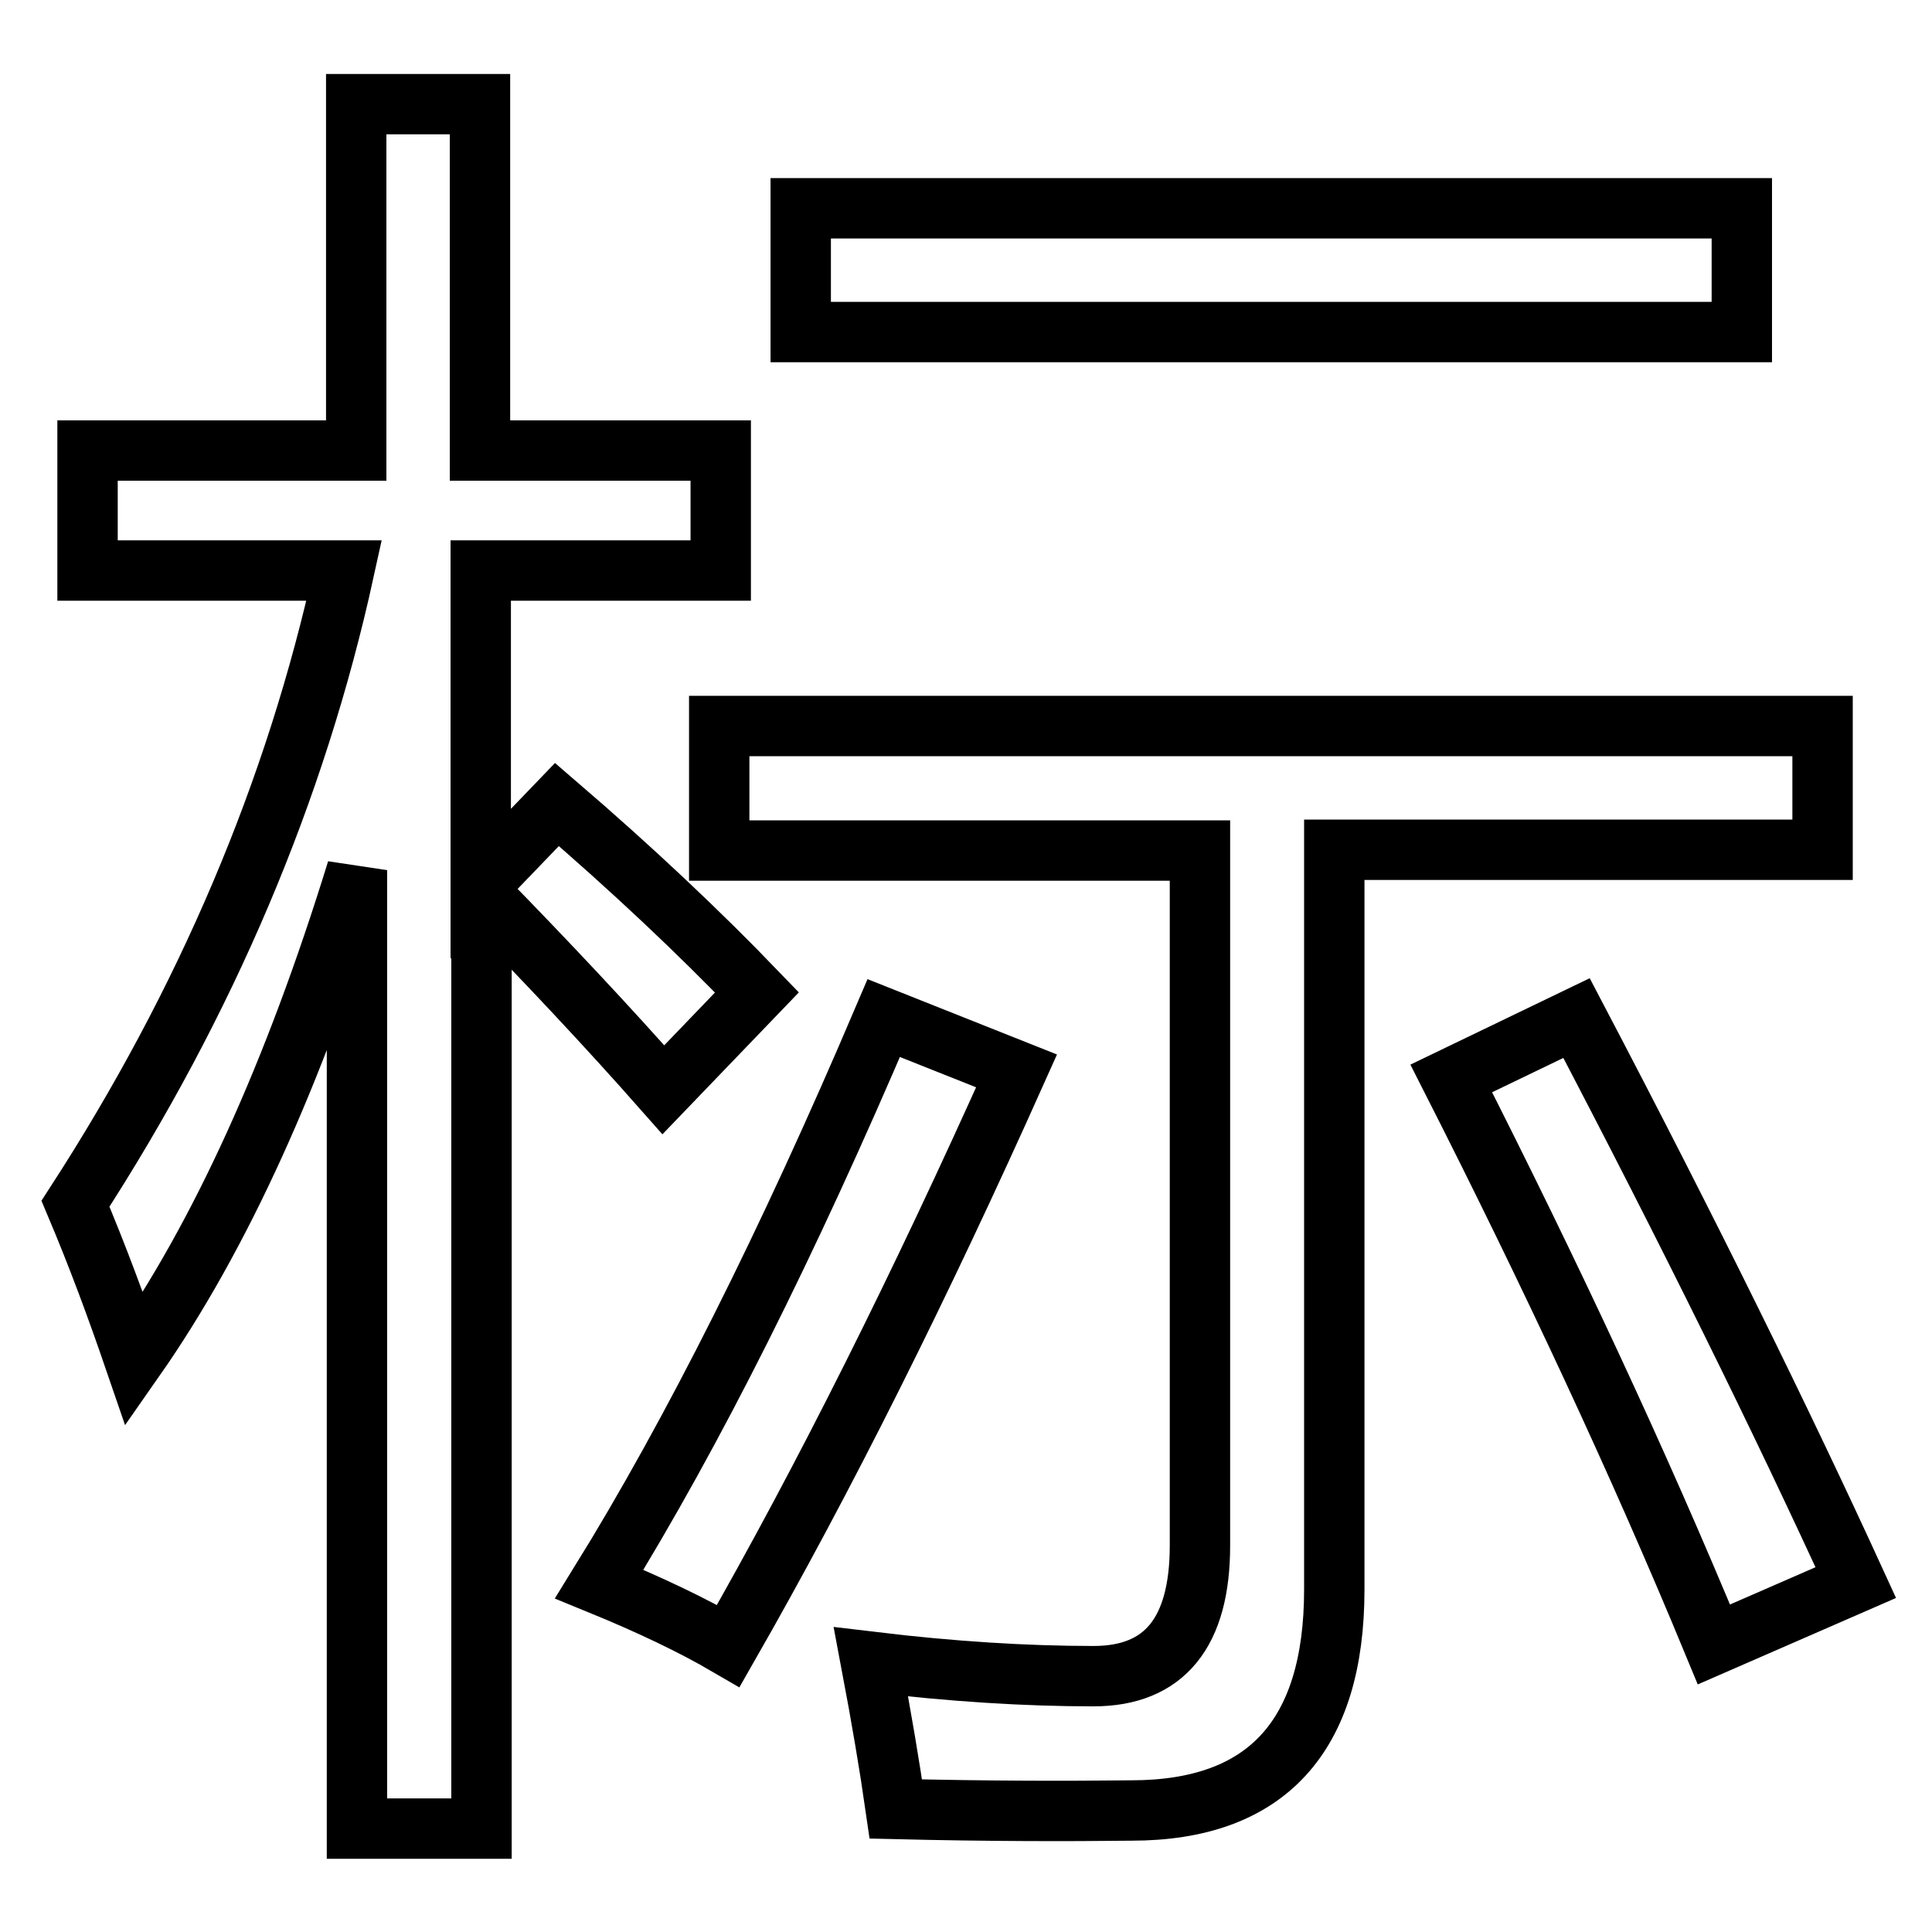 <?xml version="1.0" encoding="utf-8"?>
<!-- Svg Vector Icons : http://www.onlinewebfonts.com/icon -->
<!DOCTYPE svg PUBLIC "-//W3C//DTD SVG 1.1//EN" "http://www.w3.org/Graphics/SVG/1.1/DTD/svg11.dtd">
<svg version="1.1" xmlns="http://www.w3.org/2000/svg" xmlns:xlink="http://www.w3.org/1999/xlink" x="0px" y="0px" viewBox="0 0 256 256" enable-background="new 0 0 256 256" xml:space="preserve">
<g><g><path stroke-width="8" fill-opacity="0" stroke="#000000"  d="M10,159.5c17.3-26.7,29.2-54.7,35.6-83.9h-34V59.7h35.6V13.8h16.4v45.9h31.9v15.9H63.7v41.5l10.1-10.5c10,8.6,18.8,16.9,26.5,24.9l-12.4,12.9c-7.5-8.5-15.6-17.1-24.1-25.8v123.7H47.3V115.3c-8.3,26.9-18.1,48.5-29.5,64.8C15.5,173.4,13,166.6,10,159.5z M117.1,134.9l17.6,7c-12.8,28.6-25.5,54-38.2,76.2c-4.8-2.8-10.5-5.5-17.1-8.2C91.9,189.7,104.4,164.7,117.1,134.9z M95.3,96.2h146.2v16.4h-64.7v98c0,19.5-9,29.3-26.9,29.3c-8.4,0.1-18.8,0.1-31.2-0.2c-0.8-5.6-1.9-12.1-3.3-19.5c10.8,1.3,20.6,1.9,29.5,1.9c9.4,0,14.1-5.8,14.1-17.3v-92.1H95.3V96.2z M106.1,27.6h124.7V44H106.1V27.6z M192.3,142.9l16.6-8c14.9,28.4,27.2,53.4,37,74.8l-18.8,8.2C217.1,193.7,205.4,168.7,192.3,142.9z"/></g></g>
</svg>